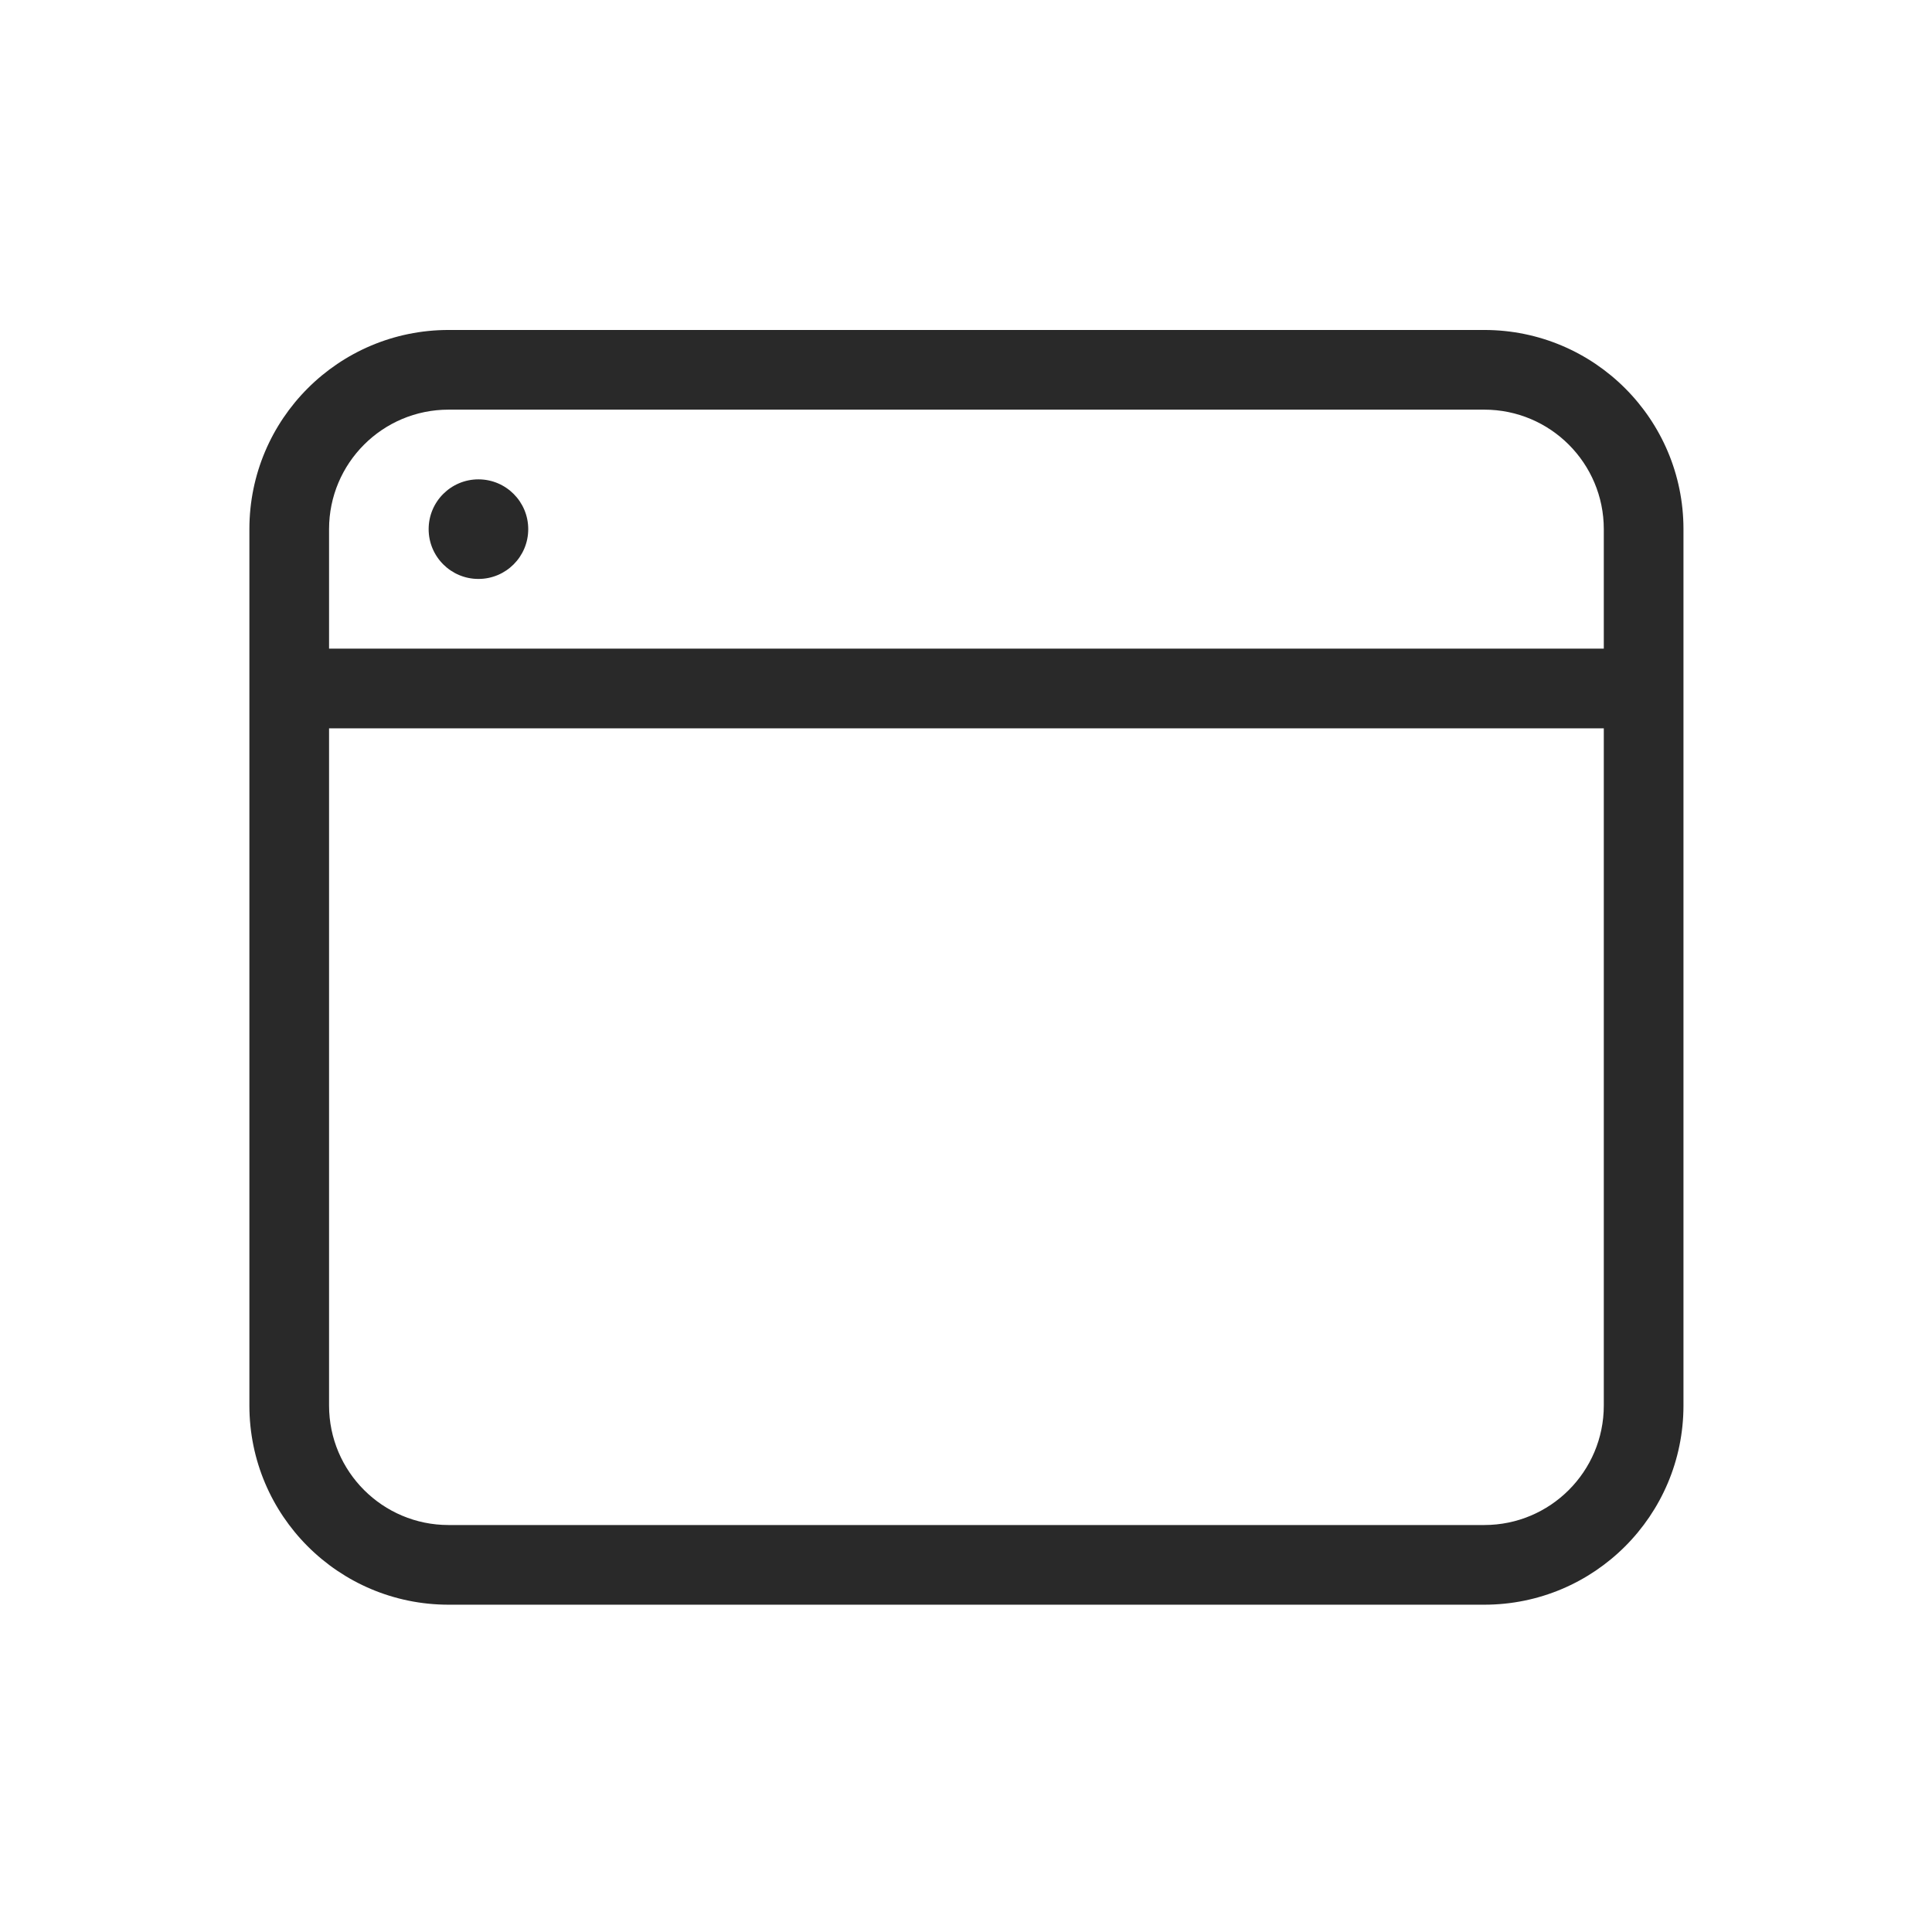 <svg width="97" height="97" viewBox="0 0 97 97" fill="none" xmlns="http://www.w3.org/2000/svg">
<path d="M22.521 16.567C16.999 16.567 12.521 21.044 12.521 26.567V70.567C12.521 76.09 16.999 80.567 22.521 80.567H74.522C80.044 80.567 84.522 76.09 84.522 70.567V26.567C84.522 21.044 80.044 16.567 74.522 16.567H22.521ZM80.522 36.567V70.567C80.522 73.88 77.835 76.567 74.522 76.567H22.521C19.208 76.567 16.521 73.88 16.521 70.567V36.567H80.522ZM74.522 20.567C77.835 20.567 80.522 23.253 80.522 26.567V32.567H16.521V26.567C16.521 23.253 19.208 20.567 22.521 20.567H74.522ZM24.021 24.067C22.641 24.067 21.521 25.186 21.521 26.567C21.521 27.948 22.641 29.067 24.021 29.067C25.402 29.067 26.521 27.948 26.521 26.567C26.521 25.186 25.402 24.067 24.021 24.067Z" fill="#292929"/>
</svg>
